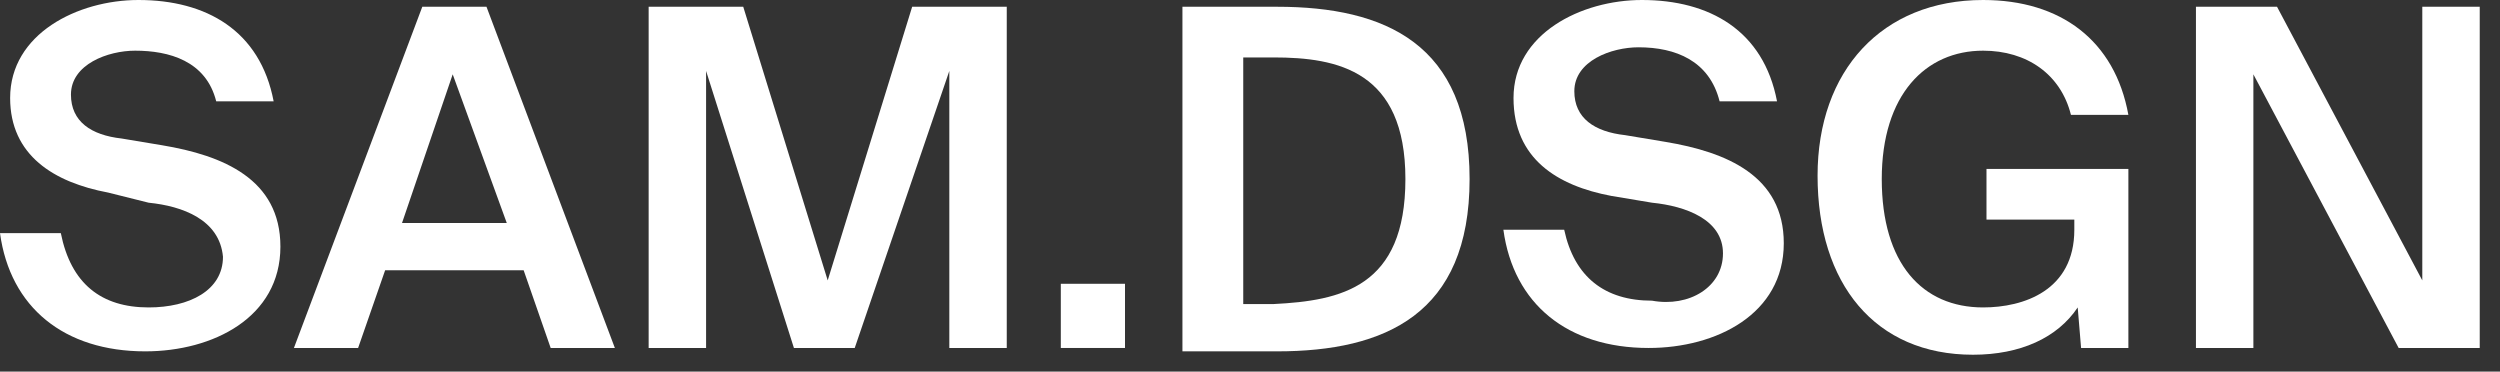 <?xml version="1.0" encoding="utf-8"?>
<!-- Generator: Adobe Illustrator 28.1.0, SVG Export Plug-In . SVG Version: 6.00 Build 0)  -->
<svg version="1.1" id="Layer_1" xmlns="http://www.w3.org/2000/svg" xmlns:xlink="http://www.w3.org/1999/xlink" x="0px" y="0px"
	 viewBox="0 0 74 11" style="enable-background:new 0 0 74 11;" xml:space="preserve">
<rect x="0" y="0" width="74" height="11" fill="#333333" stroke="none"/>
<style type="text/css">
	.st0{fill:#FFFFFF;}
</style>
<path class="st0" d="M73.3,10.3H71l-4.3-8.1v8.1h-1.7V0.2h2.4l4.3,8.1V0.2h1.7V10.3z"/>
<path class="st0" d="M58.7,0C61,0,62.6,1.2,63,3.4h-1.7C61,2.2,60,1.5,58.7,1.5c-1.7,0-3,1.3-3,3.8c0,2.5,1.2,3.8,3,3.8
	c1.2,0,2.7-0.5,2.7-2.3V6.5h-2.6V5H63v5.3h-1.4l-0.1-1.2c-0.6,0.9-1.7,1.4-3.1,1.4c-2.9,0-4.6-2.1-4.6-5.3C53.8,2.1,55.7,0,58.7,0z"
	/>
<path class="st0" d="M48.9,6l-1.2-0.2c-1.6-0.3-2.9-1.1-2.9-2.9c0-1.9,2-2.9,3.8-2.9c2,0,3.6,0.9,4,3h-1.7c-0.3-1.2-1.3-1.6-2.4-1.6
	c-0.8,0-1.9,0.4-1.9,1.3c0,0.8,0.6,1.2,1.5,1.3l1.2,0.2c1.8,0.3,3.5,1,3.5,3c0,2.1-2,3.1-4,3.1c-2.4,0-4-1.3-4.3-3.5h1.8
	c0.3,1.4,1.2,2.1,2.6,2.1C50,9.1,51,8.5,51,7.5C51,6.5,49.9,6.1,48.9,6z"/>
<path class="st0" d="M41.6,5.3c0-3.2-2-3.6-3.9-3.6h-0.9v7.3h0.9C39.7,8.9,41.6,8.5,41.6,5.3z M35,0.2h2.8c3.2,0,5.7,1.1,5.7,5.1
	s-2.5,5.1-5.7,5.1H35V0.2z"/>
<path class="st0" d="M33.3,10.3h-1.9V8.4h1.9V10.3z"/>
<path class="st0" d="M25.3,10.3h-1.8l-2.6-8.2v8.2h-1.7V0.2H22l2.5,8.1l2.5-8.1h2.8v10.1h-1.7V2.1L25.3,10.3z"/>
<path class="st0" d="M8.7,10.3l3.8-10.1h1.9l3.8,10.1h-1.9l-0.8-2.3h-4.1l-0.8,2.3H8.7z M13.4,2.2l-1.5,4.4h3.1L13.4,2.2z"/>
<path class="st0" d="M4.4,6L3.2,5.7C1.6,5.4,0.3,4.6,0.3,2.9C0.3,1,2.3,0,4.1,0c2,0,3.6,0.9,4,3H6.4C6.1,1.8,5,1.5,4,1.5
	c-0.8,0-1.9,0.4-1.9,1.3c0,0.8,0.6,1.2,1.5,1.3l1.2,0.2c1.8,0.3,3.5,1,3.5,3c0,2.1-2,3.1-4,3.1c-2.4,0-4-1.3-4.3-3.5h1.8
	C2.1,8.4,3,9.1,4.4,9.1c1.2,0,2.2-0.5,2.2-1.5C6.5,6.5,5.4,6.1,4.4,6z"/>
</svg>
